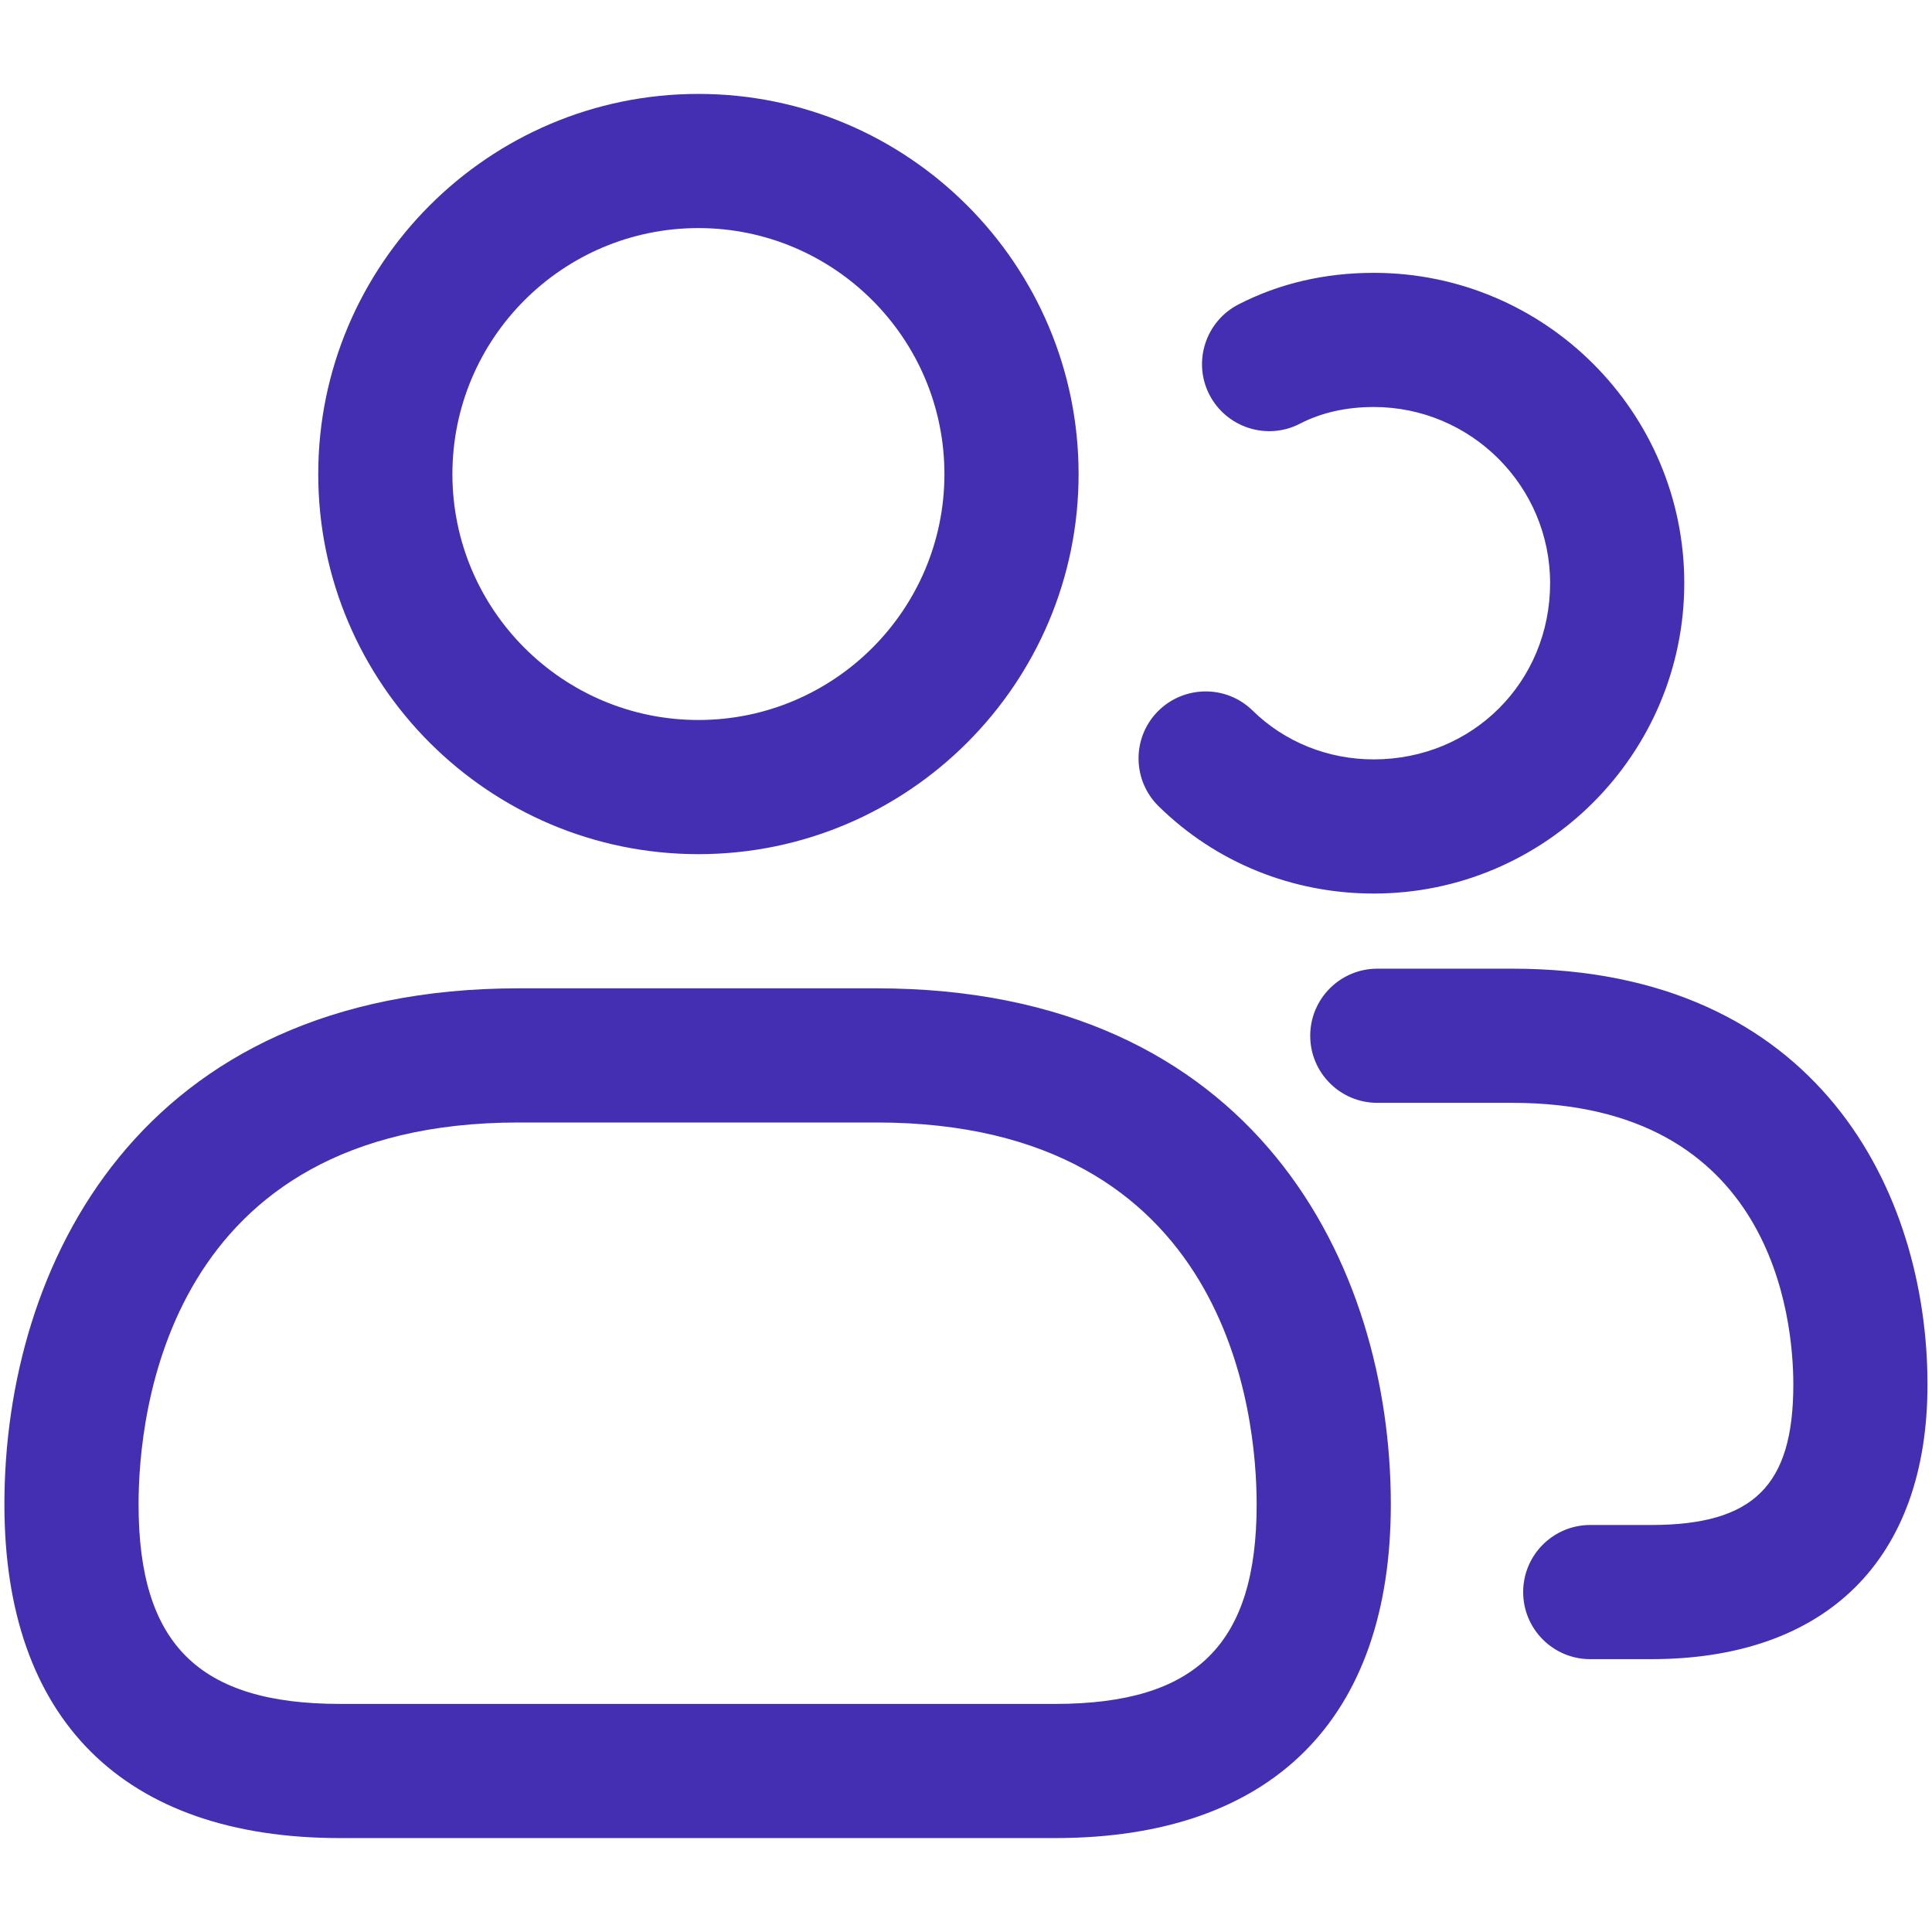<svg width="18" height="18" viewBox="0 0 18 18" fill="none" xmlns="http://www.w3.org/2000/svg">
<path d="M6.507 7.958C4.554 7.958 2.965 6.369 2.965 4.417C2.965 2.464 4.554 0.875 6.507 0.875C8.46 0.875 10.049 2.464 10.049 4.417C10.049 6.369 8.46 7.958 6.507 7.958ZM6.507 2.125C5.243 2.125 4.215 3.152 4.215 4.417C4.215 5.681 5.243 6.708 6.507 6.708C7.771 6.708 8.799 5.681 8.799 4.417C8.799 3.152 7.77 2.125 6.507 2.125ZM9.83 17.125H3.169C1.152 17.125 0.041 16.021 0.041 14.016C0.041 11.798 1.296 9.208 4.833 9.208H8.166C11.703 9.208 12.958 11.797 12.958 14.016C12.958 16.021 11.847 17.125 9.83 17.125ZM4.833 10.458C1.547 10.458 1.291 13.181 1.291 14.016C1.291 15.319 1.853 15.875 3.169 15.875H9.83C11.146 15.875 11.708 15.319 11.708 14.016C11.708 13.182 11.452 10.458 8.166 10.458H4.833ZM12.799 8.325C12.042 8.325 11.33 8.037 10.796 7.513C10.549 7.272 10.544 6.876 10.786 6.629C11.029 6.383 11.424 6.379 11.67 6.62C11.969 6.913 12.371 7.075 12.799 7.075C13.72 7.075 14.442 6.354 14.442 5.433C14.442 4.528 13.705 3.792 12.799 3.792C12.543 3.792 12.311 3.844 12.11 3.948C11.804 4.106 11.427 3.984 11.268 3.678C11.11 3.371 11.232 2.994 11.539 2.836C11.918 2.641 12.343 2.542 12.799 2.542C14.394 2.542 15.692 3.839 15.692 5.433C15.691 7.027 14.394 8.325 12.799 8.325ZM15.383 15.458H14.816C14.471 15.458 14.191 15.178 14.191 14.833C14.191 14.488 14.471 14.208 14.816 14.208H15.383C16.337 14.208 16.708 13.842 16.708 12.9C16.708 12.284 16.518 10.275 14.091 10.275H12.832C12.487 10.275 12.207 9.995 12.207 9.65C12.207 9.305 12.487 9.025 12.832 9.025H14.091C16.945 9.025 17.958 11.113 17.958 12.9C17.958 14.526 17.019 15.458 15.383 15.458Z" fill="#442EB2"/>
</svg>
